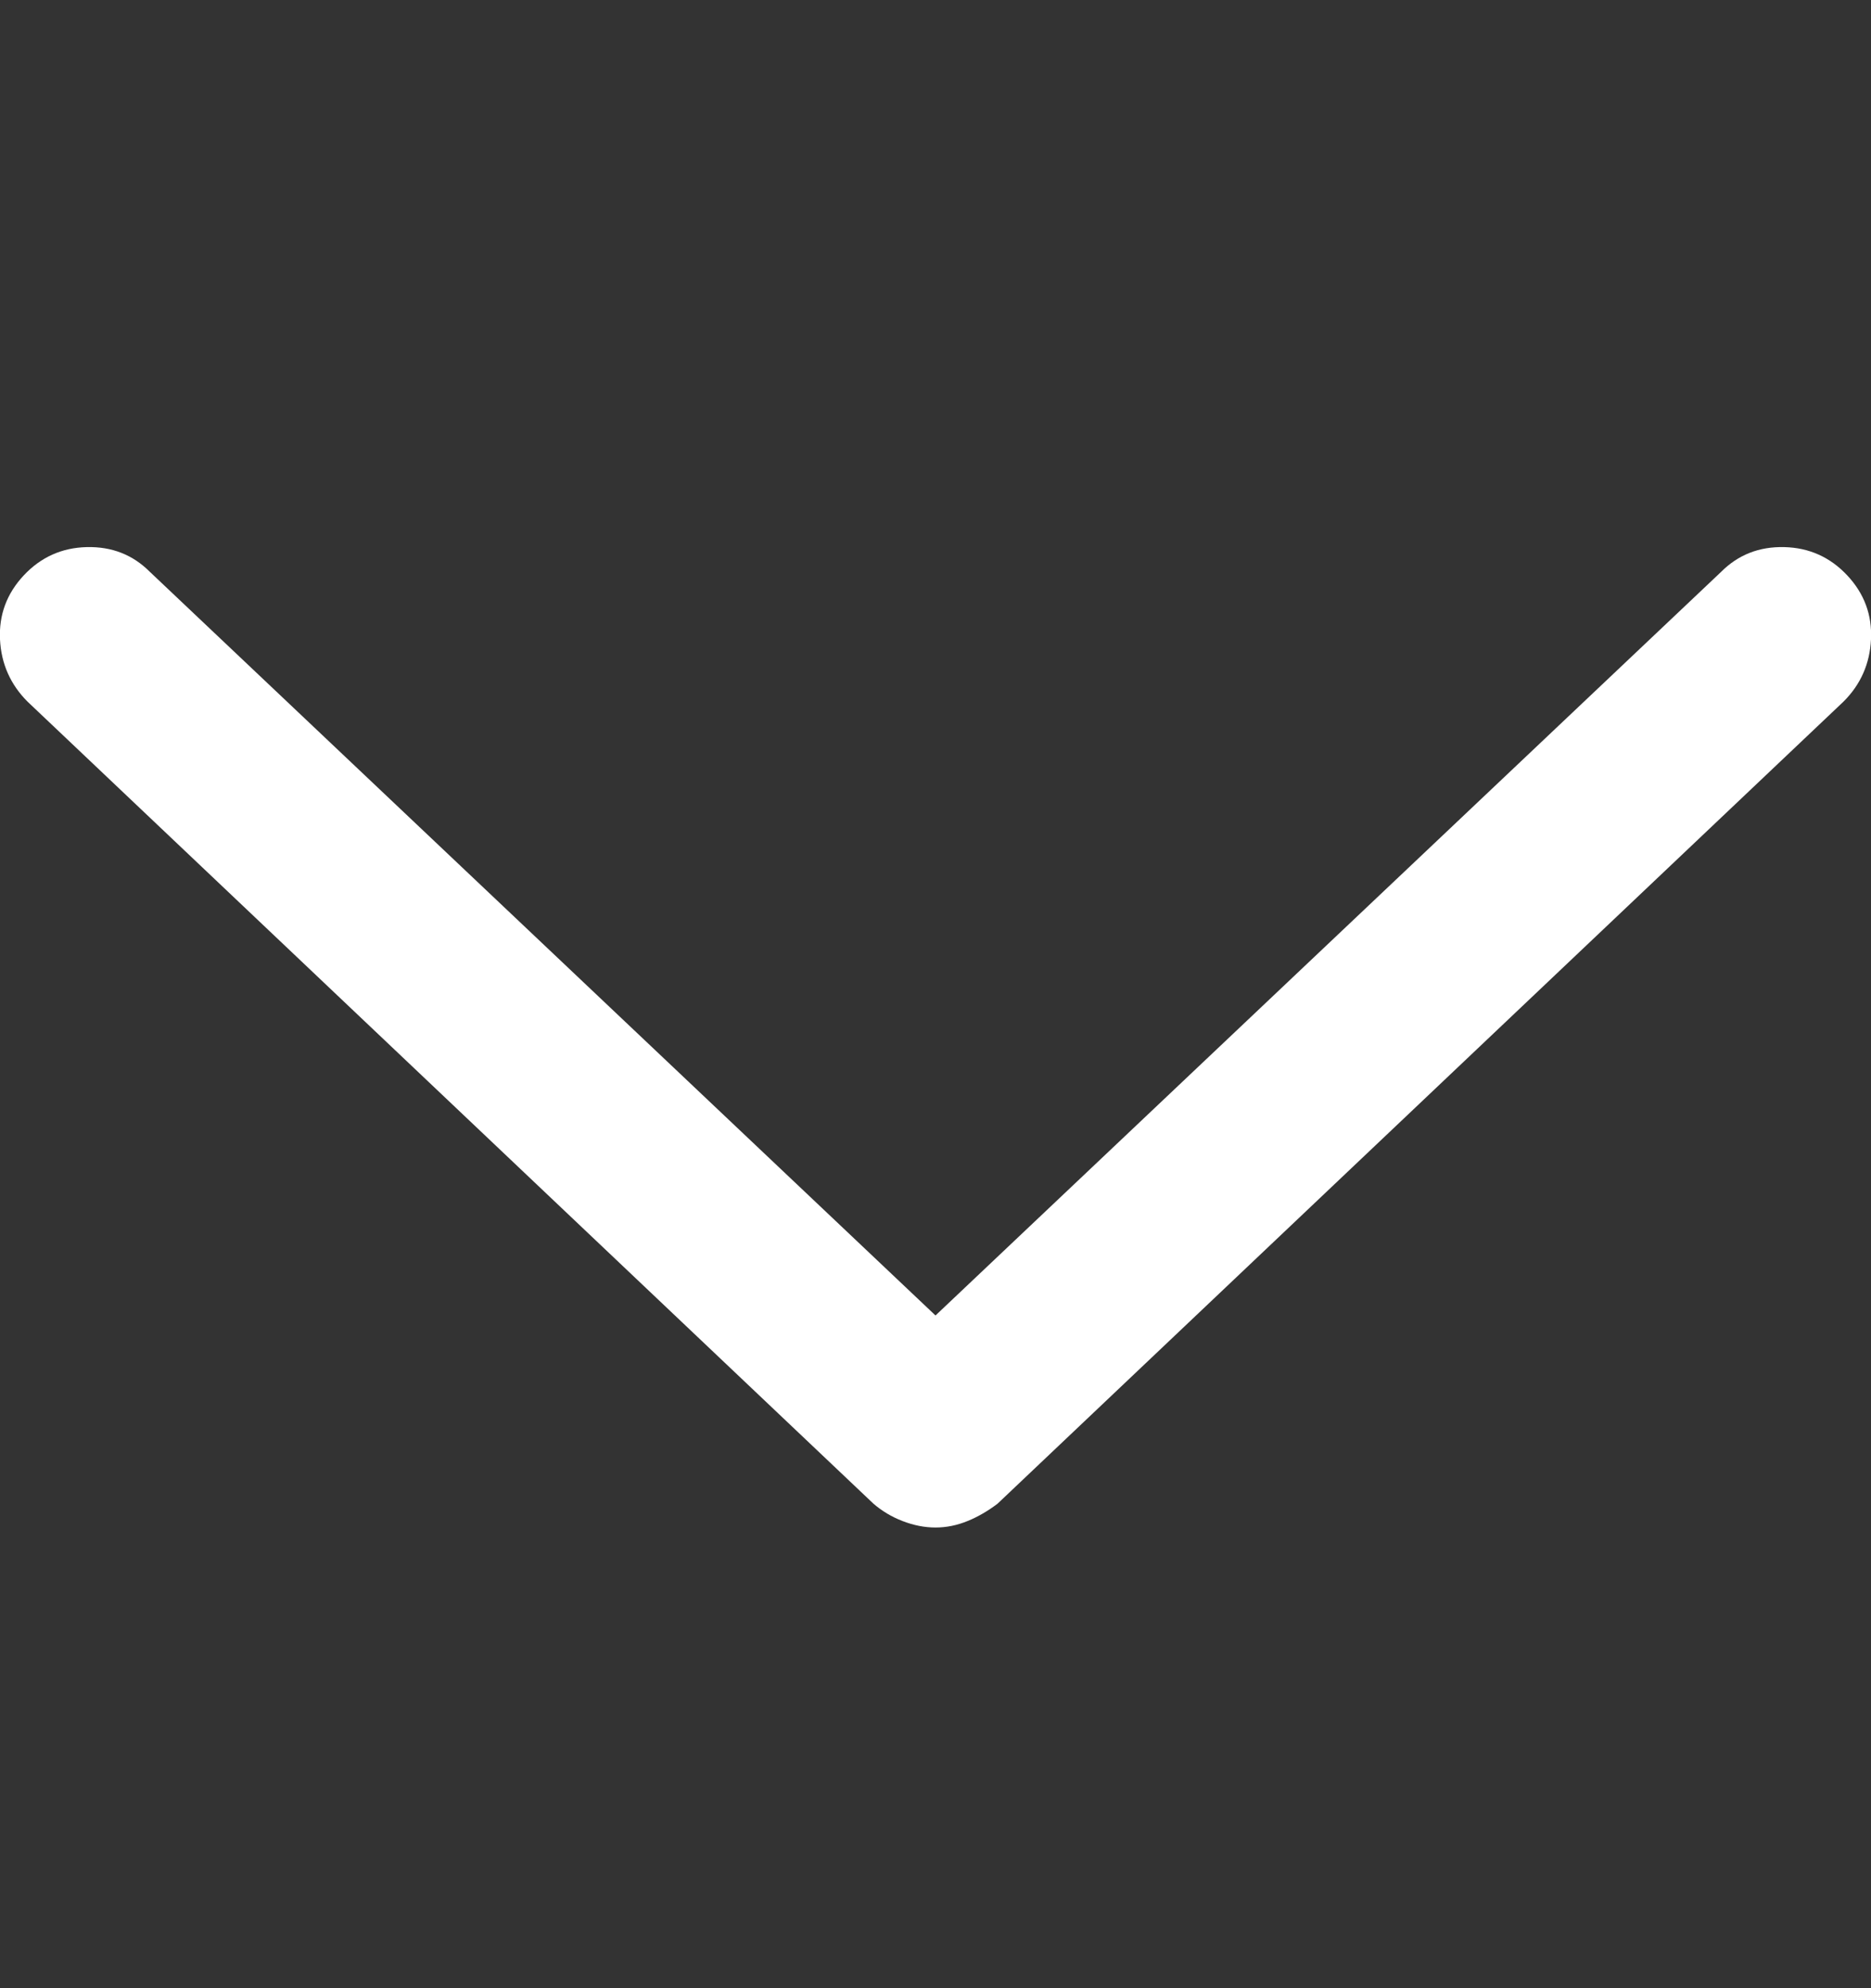 <svg width="16" height="17" viewBox="0 0 16 17" fill="none" xmlns="http://www.w3.org/2000/svg">
<rect x="0" y="0" width="16" height="17" fill="#333333" stroke="none"/>
<path d="M15.797 4.92C15.651 4.764 15.471 4.683 15.258 4.678C15.044 4.673 14.865 4.743 14.719 4.889L8 11.248L1.281 4.889C1.135 4.743 0.956 4.673 0.742 4.678C0.529 4.683 0.349 4.764 0.203 4.92C0.057 5.076 -0.01 5.259 4.06895e-06 5.467C0.01 5.675 0.089 5.852 0.234 5.998L7.469 12.857C7.542 12.92 7.625 12.97 7.719 13.006C7.812 13.042 7.906 13.061 8 13.061C8.094 13.061 8.185 13.042 8.273 13.006C8.362 12.97 8.448 12.92 8.531 12.857L15.766 5.998C15.912 5.852 15.99 5.675 16 5.467C16.01 5.259 15.943 5.076 15.797 4.92Z" fill="white"/>
</svg>
